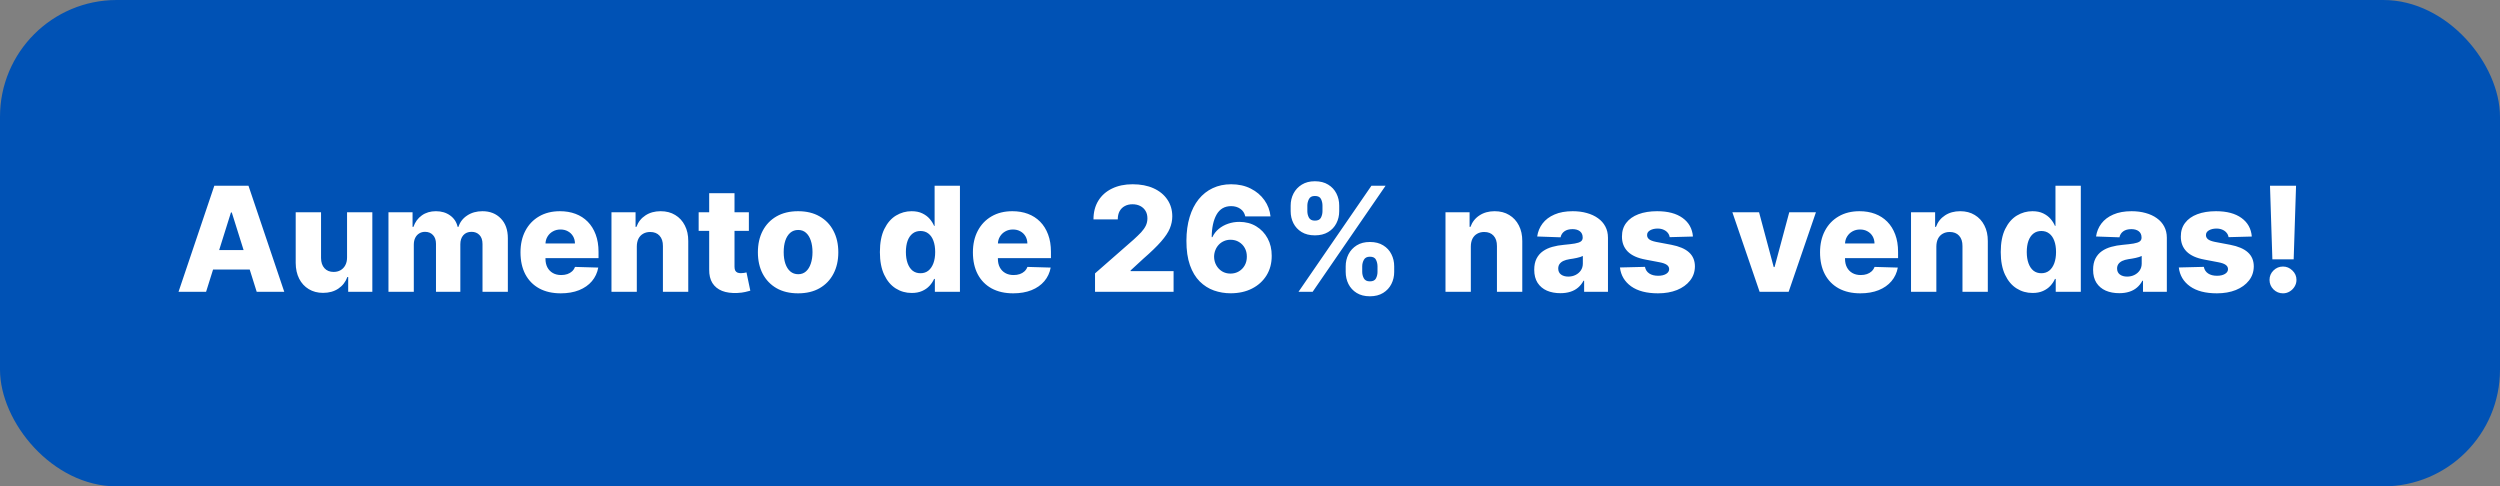<svg xmlns="http://www.w3.org/2000/svg" width="257" height="50" viewBox="0 0 257 50" fill="none"><rect x="0" y="0" width="257" height="50" fill="#808080" stroke="none"/><rect width="257" height="50" rx="12" fill="#0052B5"></rect><path d="M21.185 30H18.352L22.032 19.091H25.543L29.223 30H26.39L23.827 21.84H23.742L21.185 30ZM20.807 25.707H26.73V27.709H20.807V25.707ZM35.677 26.468V21.818H38.276V30H35.794V28.477H35.709C35.528 28.977 35.219 29.375 34.782 29.67C34.349 29.961 33.825 30.107 33.21 30.107C32.653 30.107 32.163 29.979 31.74 29.723C31.318 29.467 30.989 29.11 30.755 28.652C30.52 28.191 30.401 27.651 30.398 27.033V21.818H33.003V26.522C33.006 26.966 33.123 27.315 33.354 27.571C33.585 27.827 33.899 27.954 34.297 27.954C34.556 27.954 34.789 27.898 34.995 27.784C35.204 27.667 35.37 27.498 35.49 27.278C35.614 27.054 35.677 26.784 35.677 26.468ZM39.934 30V21.818H42.411V23.32H42.502C42.672 22.823 42.96 22.431 43.364 22.143C43.769 21.855 44.252 21.712 44.813 21.712C45.382 21.712 45.868 21.857 46.273 22.148C46.678 22.44 46.935 22.83 47.045 23.32H47.13C47.283 22.834 47.581 22.445 48.025 22.154C48.469 21.859 48.993 21.712 49.597 21.712C50.371 21.712 50.999 21.96 51.482 22.457C51.965 22.951 52.207 23.629 52.207 24.492V30H49.602V25.089C49.602 24.68 49.497 24.37 49.288 24.157C49.078 23.94 48.807 23.832 48.473 23.832C48.114 23.832 47.832 23.949 47.626 24.183C47.423 24.414 47.322 24.725 47.322 25.115V30H44.819V25.062C44.819 24.682 44.716 24.382 44.51 24.162C44.304 23.942 44.032 23.832 43.695 23.832C43.467 23.832 43.267 23.887 43.093 23.997C42.919 24.103 42.782 24.256 42.683 24.455C42.587 24.654 42.539 24.888 42.539 25.158V30H39.934ZM57.645 30.154C56.789 30.154 56.051 29.986 55.429 29.648C54.812 29.308 54.336 28.823 54.002 28.194C53.672 27.562 53.507 26.811 53.507 25.941C53.507 25.096 53.673 24.357 54.007 23.725C54.341 23.09 54.812 22.596 55.419 22.244C56.026 21.889 56.742 21.712 57.565 21.712C58.148 21.712 58.681 21.802 59.163 21.983C59.646 22.164 60.064 22.433 60.415 22.788C60.767 23.143 61.04 23.581 61.236 24.103C61.431 24.622 61.529 25.217 61.529 25.888V26.538H54.417V25.025H59.105C59.101 24.748 59.036 24.501 58.908 24.284C58.78 24.068 58.604 23.899 58.38 23.778C58.16 23.654 57.906 23.592 57.619 23.592C57.328 23.592 57.066 23.658 56.836 23.789C56.605 23.917 56.422 24.093 56.287 24.316C56.152 24.537 56.081 24.787 56.074 25.067V26.607C56.074 26.941 56.14 27.234 56.271 27.486C56.402 27.734 56.589 27.928 56.83 28.066C57.072 28.205 57.359 28.274 57.693 28.274C57.924 28.274 58.134 28.242 58.322 28.178C58.51 28.114 58.672 28.02 58.807 27.896C58.941 27.772 59.043 27.619 59.11 27.438L61.502 27.507C61.402 28.043 61.184 28.51 60.847 28.908C60.513 29.302 60.074 29.609 59.531 29.829C58.988 30.046 58.359 30.154 57.645 30.154ZM65.464 25.334V30H62.859V21.818H65.336V23.32H65.426C65.607 22.82 65.916 22.427 66.353 22.143C66.79 21.855 67.31 21.712 67.914 21.712C68.489 21.712 68.988 21.841 69.411 22.101C69.837 22.356 70.167 22.715 70.401 23.177C70.639 23.635 70.757 24.171 70.753 24.785V30H68.148V25.297C68.152 24.842 68.036 24.487 67.802 24.231C67.571 23.976 67.25 23.848 66.838 23.848C66.564 23.848 66.323 23.908 66.114 24.029C65.907 24.146 65.748 24.315 65.634 24.535C65.524 24.755 65.467 25.021 65.464 25.334ZM76.984 21.818V23.736H71.822V21.818H76.984ZM72.904 19.858H75.508V27.427C75.508 27.587 75.533 27.717 75.583 27.816C75.636 27.912 75.713 27.981 75.812 28.024C75.912 28.063 76.031 28.082 76.169 28.082C76.268 28.082 76.373 28.073 76.483 28.056C76.597 28.034 76.682 28.017 76.739 28.003L77.133 29.883C77.009 29.918 76.833 29.963 76.606 30.016C76.382 30.069 76.114 30.103 75.801 30.117C75.191 30.146 74.667 30.075 74.23 29.904C73.797 29.73 73.465 29.46 73.234 29.095C73.007 28.729 72.897 28.269 72.904 27.715V19.858ZM82.044 30.154C81.185 30.154 80.446 29.979 79.828 29.627C79.214 29.272 78.74 28.778 78.406 28.146C78.076 27.511 77.911 26.774 77.911 25.936C77.911 25.094 78.076 24.357 78.406 23.725C78.74 23.09 79.214 22.596 79.828 22.244C80.446 21.889 81.185 21.712 82.044 21.712C82.904 21.712 83.641 21.889 84.255 22.244C84.873 22.596 85.347 23.09 85.677 23.725C86.011 24.357 86.178 25.094 86.178 25.936C86.178 26.774 86.011 27.511 85.677 28.146C85.347 28.778 84.873 29.272 84.255 29.627C83.641 29.979 82.904 30.154 82.044 30.154ZM82.06 28.189C82.373 28.189 82.637 28.093 82.854 27.901C83.071 27.709 83.236 27.443 83.349 27.102C83.466 26.761 83.525 26.367 83.525 25.92C83.525 25.465 83.466 25.067 83.349 24.727C83.236 24.386 83.071 24.119 82.854 23.928C82.637 23.736 82.373 23.64 82.06 23.64C81.737 23.64 81.464 23.736 81.24 23.928C81.02 24.119 80.851 24.386 80.734 24.727C80.62 25.067 80.564 25.465 80.564 25.92C80.564 26.367 80.62 26.761 80.734 27.102C80.851 27.443 81.02 27.709 81.24 27.901C81.464 28.093 81.737 28.189 82.06 28.189ZM93.723 30.117C93.119 30.117 92.571 29.961 92.077 29.648C91.584 29.336 91.189 28.867 90.895 28.242C90.6 27.617 90.453 26.841 90.453 25.914C90.453 24.952 90.605 24.16 90.911 23.539C91.216 22.917 91.615 22.457 92.109 22.159C92.606 21.861 93.141 21.712 93.712 21.712C94.142 21.712 94.51 21.786 94.815 21.935C95.121 22.081 95.373 22.269 95.572 22.5C95.77 22.731 95.921 22.971 96.024 23.219H96.078V19.091H98.682V30H96.104V28.674H96.024C95.914 28.926 95.758 29.162 95.555 29.382C95.353 29.602 95.099 29.78 94.794 29.915C94.492 30.05 94.135 30.117 93.723 30.117ZM94.629 28.088C94.945 28.088 95.215 27.999 95.438 27.821C95.662 27.64 95.834 27.386 95.955 27.06C96.076 26.733 96.136 26.349 96.136 25.909C96.136 25.462 96.076 25.076 95.955 24.753C95.838 24.43 95.666 24.181 95.438 24.008C95.215 23.834 94.945 23.746 94.629 23.746C94.305 23.746 94.032 23.835 93.808 24.013C93.585 24.19 93.414 24.441 93.297 24.764C93.183 25.087 93.126 25.469 93.126 25.909C93.126 26.349 93.185 26.733 93.302 27.06C93.419 27.386 93.588 27.64 93.808 27.821C94.032 27.999 94.305 28.088 94.629 28.088ZM104.154 30.154C103.298 30.154 102.56 29.986 101.938 29.648C101.32 29.308 100.844 28.823 100.511 28.194C100.18 27.562 100.015 26.811 100.015 25.941C100.015 25.096 100.182 24.357 100.516 23.725C100.85 23.09 101.32 22.596 101.928 22.244C102.535 21.889 103.25 21.712 104.074 21.712C104.657 21.712 105.189 21.802 105.672 21.983C106.155 22.164 106.572 22.433 106.924 22.788C107.276 23.143 107.549 23.581 107.744 24.103C107.94 24.622 108.037 25.217 108.037 25.888V26.538H100.926V25.025H105.614C105.61 24.748 105.544 24.501 105.417 24.284C105.289 24.068 105.113 23.899 104.889 23.778C104.669 23.654 104.415 23.592 104.127 23.592C103.836 23.592 103.575 23.658 103.344 23.789C103.114 23.917 102.931 24.093 102.796 24.316C102.661 24.537 102.59 24.787 102.583 25.067V26.607C102.583 26.941 102.648 27.234 102.78 27.486C102.911 27.734 103.098 27.928 103.339 28.066C103.581 28.205 103.868 28.274 104.202 28.274C104.433 28.274 104.642 28.242 104.831 28.178C105.019 28.114 105.18 28.02 105.315 27.896C105.45 27.772 105.551 27.619 105.619 27.438L108.011 27.507C107.911 28.043 107.693 28.51 107.355 28.908C107.022 29.302 106.583 29.609 106.04 29.829C105.496 30.046 104.868 30.154 104.154 30.154ZM112.569 30V28.104L116.548 24.62C116.846 24.35 117.1 24.103 117.31 23.88C117.519 23.652 117.679 23.425 117.789 23.198C117.899 22.967 117.954 22.717 117.954 22.447C117.954 22.145 117.889 21.887 117.757 21.674C117.626 21.458 117.445 21.291 117.214 21.174C116.983 21.056 116.718 20.998 116.42 20.998C116.118 20.998 115.854 21.06 115.627 21.184C115.399 21.305 115.222 21.481 115.094 21.712C114.97 21.942 114.907 22.223 114.907 22.553H112.409C112.409 21.811 112.576 21.17 112.91 20.63C113.244 20.091 113.712 19.675 114.316 19.384C114.923 19.089 115.628 18.942 116.431 18.942C117.258 18.942 117.977 19.08 118.588 19.357C119.199 19.634 119.671 20.021 120.005 20.518C120.342 21.012 120.511 21.586 120.511 22.239C120.511 22.654 120.428 23.066 120.261 23.475C120.094 23.883 119.794 24.334 119.361 24.828C118.931 25.321 118.32 25.913 117.528 26.602L116.223 27.805V27.875H120.644V30H112.569ZM126.508 30.149C125.911 30.149 125.339 30.053 124.792 29.861C124.246 29.666 123.759 29.357 123.333 28.935C122.907 28.509 122.571 27.951 122.326 27.262C122.081 26.57 121.96 25.726 121.964 24.732C121.968 23.834 122.078 23.027 122.294 22.314C122.511 21.596 122.82 20.987 123.221 20.486C123.626 19.986 124.109 19.604 124.67 19.341C125.235 19.075 125.865 18.942 126.561 18.942C127.324 18.942 127.997 19.091 128.58 19.389C129.166 19.684 129.634 20.082 129.986 20.582C130.338 21.079 130.545 21.634 130.609 22.244H128.015C127.937 21.9 127.765 21.639 127.498 21.461C127.236 21.28 126.923 21.19 126.561 21.19C125.893 21.19 125.394 21.479 125.064 22.058C124.737 22.637 124.57 23.411 124.563 24.38H124.633C124.782 24.054 124.997 23.773 125.277 23.539C125.558 23.304 125.879 23.125 126.241 23.001C126.607 22.873 126.994 22.809 127.403 22.809C128.056 22.809 128.633 22.96 129.134 23.262C129.634 23.564 130.027 23.977 130.311 24.503C130.595 25.025 130.735 25.623 130.732 26.298C130.735 27.058 130.558 27.729 130.199 28.311C129.84 28.89 129.343 29.341 128.708 29.664C128.075 29.988 127.342 30.149 126.508 30.149ZM126.492 28.125C126.815 28.125 127.104 28.049 127.36 27.896C127.616 27.743 127.816 27.535 127.962 27.273C128.107 27.01 128.178 26.713 128.175 26.383C128.178 26.049 128.107 25.753 127.962 25.494C127.82 25.234 127.621 25.028 127.365 24.876C127.113 24.723 126.824 24.647 126.497 24.647C126.259 24.647 126.037 24.691 125.831 24.78C125.625 24.869 125.446 24.993 125.293 25.153C125.144 25.309 125.027 25.494 124.942 25.707C124.856 25.916 124.812 26.143 124.808 26.389C124.812 26.712 124.887 27.005 125.032 27.267C125.178 27.53 125.377 27.74 125.629 27.896C125.881 28.049 126.169 28.125 126.492 28.125ZM138.337 27.954V27.379C138.337 26.932 138.433 26.518 138.625 26.138C138.82 25.758 139.102 25.453 139.472 25.222C139.841 24.991 140.292 24.876 140.824 24.876C141.368 24.876 141.824 24.991 142.193 25.222C142.566 25.449 142.847 25.753 143.035 26.133C143.227 26.509 143.323 26.925 143.323 27.379V27.954C143.323 28.402 143.227 28.816 143.035 29.196C142.843 29.576 142.561 29.881 142.188 30.112C141.815 30.343 141.361 30.458 140.824 30.458C140.285 30.458 139.83 30.343 139.461 30.112C139.092 29.881 138.811 29.576 138.619 29.196C138.431 28.816 138.337 28.402 138.337 27.954ZM140.036 27.379V27.954C140.036 28.182 140.091 28.4 140.201 28.61C140.315 28.819 140.523 28.924 140.824 28.924C141.133 28.924 141.341 28.823 141.448 28.62C141.554 28.414 141.608 28.192 141.608 27.954V27.379C141.608 27.141 141.556 26.918 141.453 26.708C141.354 26.495 141.144 26.389 140.824 26.389C140.526 26.389 140.32 26.495 140.207 26.708C140.093 26.918 140.036 27.141 140.036 27.379ZM132.68 21.712V21.136C132.68 20.682 132.778 20.266 132.973 19.89C133.172 19.51 133.456 19.206 133.825 18.979C134.195 18.748 134.642 18.633 135.168 18.633C135.711 18.633 136.167 18.748 136.536 18.979C136.909 19.206 137.192 19.51 137.383 19.89C137.575 20.266 137.671 20.682 137.671 21.136V21.712C137.671 22.166 137.573 22.582 137.378 22.958C137.186 23.334 136.904 23.635 136.531 23.858C136.158 24.082 135.704 24.194 135.168 24.194C134.631 24.194 134.177 24.08 133.804 23.853C133.435 23.626 133.154 23.324 132.962 22.947C132.774 22.571 132.68 22.159 132.68 21.712ZM134.395 21.136V21.712C134.395 21.95 134.45 22.172 134.56 22.378C134.674 22.58 134.876 22.681 135.168 22.681C135.48 22.681 135.688 22.58 135.791 22.378C135.897 22.172 135.951 21.95 135.951 21.712V21.136C135.951 20.898 135.901 20.675 135.801 20.465C135.702 20.252 135.491 20.146 135.168 20.146C134.869 20.146 134.665 20.254 134.555 20.471C134.448 20.687 134.395 20.909 134.395 21.136ZM133.484 30L140.984 19.091H142.438L134.938 30H133.484ZM151.201 25.334V30H148.596V21.818H151.073V23.32H151.164C151.345 22.82 151.654 22.427 152.09 22.143C152.527 21.855 153.047 21.712 153.651 21.712C154.226 21.712 154.725 21.841 155.148 22.101C155.574 22.356 155.904 22.715 156.139 23.177C156.377 23.635 156.494 24.171 156.49 24.785V30H153.886V25.297C153.889 24.842 153.774 24.487 153.539 24.231C153.309 23.976 152.987 23.848 152.575 23.848C152.302 23.848 152.06 23.908 151.851 24.029C151.645 24.146 151.485 24.315 151.371 24.535C151.261 24.755 151.204 25.021 151.201 25.334ZM160.409 30.139C159.887 30.139 159.424 30.052 159.019 29.878C158.618 29.7 158.3 29.434 158.066 29.078C157.835 28.72 157.719 28.271 157.719 27.731C157.719 27.276 157.799 26.893 157.959 26.58C158.119 26.268 158.339 26.014 158.62 25.819C158.9 25.623 159.223 25.476 159.589 25.376C159.955 25.273 160.346 25.204 160.761 25.169C161.226 25.126 161.601 25.082 161.885 25.035C162.169 24.986 162.375 24.916 162.503 24.828C162.634 24.735 162.7 24.606 162.7 24.439V24.412C162.7 24.139 162.606 23.928 162.418 23.778C162.229 23.629 161.975 23.555 161.656 23.555C161.311 23.555 161.034 23.629 160.825 23.778C160.615 23.928 160.482 24.134 160.425 24.396L158.023 24.311C158.094 23.814 158.277 23.37 158.572 22.979C158.87 22.585 159.278 22.276 159.797 22.053C160.319 21.825 160.946 21.712 161.677 21.712C162.199 21.712 162.68 21.774 163.121 21.898C163.561 22.019 163.945 22.196 164.271 22.431C164.598 22.662 164.85 22.946 165.028 23.283C165.209 23.62 165.299 24.006 165.299 24.439V30H162.849V28.86H162.785C162.64 29.137 162.453 29.371 162.226 29.563C162.002 29.755 161.738 29.899 161.432 29.995C161.13 30.091 160.789 30.139 160.409 30.139ZM161.214 28.434C161.494 28.434 161.746 28.377 161.97 28.264C162.197 28.15 162.379 27.994 162.513 27.795C162.648 27.592 162.716 27.358 162.716 27.092V26.314C162.641 26.353 162.551 26.389 162.444 26.421C162.341 26.452 162.228 26.483 162.103 26.511C161.979 26.539 161.851 26.564 161.72 26.586C161.588 26.607 161.462 26.626 161.342 26.644C161.097 26.683 160.887 26.744 160.713 26.825C160.543 26.907 160.411 27.014 160.319 27.145C160.23 27.273 160.186 27.425 160.186 27.603C160.186 27.873 160.282 28.079 160.473 28.221C160.669 28.363 160.915 28.434 161.214 28.434ZM174.035 24.316L171.643 24.38C171.619 24.21 171.551 24.059 171.441 23.928C171.331 23.793 171.187 23.688 171.01 23.613C170.836 23.535 170.633 23.496 170.402 23.496C170.1 23.496 169.843 23.556 169.63 23.677C169.42 23.798 169.317 23.961 169.321 24.167C169.317 24.327 169.381 24.466 169.513 24.583C169.648 24.7 169.887 24.794 170.232 24.865L171.809 25.163C172.625 25.32 173.233 25.579 173.63 25.941C174.032 26.303 174.234 26.783 174.238 27.379C174.234 27.94 174.067 28.429 173.737 28.844C173.41 29.26 172.963 29.583 172.395 29.814C171.826 30.041 171.176 30.154 170.445 30.154C169.277 30.154 168.355 29.915 167.68 29.435C167.009 28.952 166.626 28.306 166.53 27.496L169.103 27.433C169.159 27.731 169.307 27.958 169.545 28.114C169.783 28.271 170.086 28.349 170.456 28.349C170.789 28.349 171.061 28.287 171.271 28.162C171.48 28.038 171.587 27.873 171.59 27.667C171.587 27.482 171.505 27.335 171.345 27.225C171.185 27.111 170.935 27.022 170.594 26.959L169.167 26.687C168.346 26.538 167.735 26.262 167.334 25.861C166.933 25.456 166.734 24.941 166.738 24.316C166.734 23.77 166.88 23.303 167.174 22.916C167.469 22.525 167.888 22.227 168.431 22.021C168.975 21.815 169.616 21.712 170.354 21.712C171.462 21.712 172.336 21.944 172.975 22.409C173.614 22.871 173.968 23.507 174.035 24.316ZM186.679 21.818L183.872 30H180.889L178.087 21.818H180.831L182.338 27.454H182.423L183.936 21.818H186.679ZM191.239 30.154C190.383 30.154 189.645 29.986 189.023 29.648C188.405 29.308 187.929 28.823 187.596 28.194C187.265 27.562 187.1 26.811 187.1 25.941C187.1 25.096 187.267 24.357 187.601 23.725C187.935 23.09 188.405 22.596 189.013 22.244C189.62 21.889 190.335 21.712 191.159 21.712C191.742 21.712 192.274 21.802 192.757 21.983C193.24 22.164 193.657 22.433 194.009 22.788C194.361 23.143 194.634 23.581 194.829 24.103C195.025 24.622 195.122 25.217 195.122 25.888V26.538H188.011V25.025H192.699C192.695 24.748 192.629 24.501 192.502 24.284C192.374 24.068 192.198 23.899 191.974 23.778C191.754 23.654 191.5 23.592 191.212 23.592C190.921 23.592 190.66 23.658 190.429 23.789C190.199 23.917 190.016 24.093 189.881 24.316C189.746 24.537 189.675 24.787 189.668 25.067V26.607C189.668 26.941 189.733 27.234 189.865 27.486C189.996 27.734 190.183 27.928 190.424 28.066C190.666 28.205 190.953 28.274 191.287 28.274C191.518 28.274 191.727 28.242 191.916 28.178C192.104 28.114 192.265 28.02 192.4 27.896C192.535 27.772 192.636 27.619 192.704 27.438L195.096 27.507C194.996 28.043 194.778 28.51 194.44 28.908C194.107 29.302 193.668 29.609 193.125 29.829C192.581 30.046 191.953 30.154 191.239 30.154ZM199.057 25.334V30H196.453V21.818H198.93V23.32H199.02C199.201 22.82 199.51 22.427 199.947 22.143C200.384 21.855 200.904 21.712 201.508 21.712C202.083 21.712 202.582 21.841 203.004 22.101C203.431 22.356 203.761 22.715 203.995 23.177C204.233 23.635 204.35 24.171 204.347 24.785V30H201.742V25.297C201.746 24.842 201.63 24.487 201.396 24.231C201.165 23.976 200.844 23.848 200.432 23.848C200.158 23.848 199.917 23.908 199.707 24.029C199.501 24.146 199.341 24.315 199.228 24.535C199.118 24.755 199.061 25.021 199.057 25.334ZM208.948 30.117C208.344 30.117 207.795 29.961 207.302 29.648C206.808 29.336 206.414 28.867 206.119 28.242C205.824 27.617 205.677 26.841 205.677 25.914C205.677 24.952 205.83 24.16 206.135 23.539C206.441 22.917 206.84 22.457 207.334 22.159C207.831 21.861 208.365 21.712 208.937 21.712C209.367 21.712 209.734 21.786 210.04 21.935C210.345 22.081 210.597 22.269 210.796 22.5C210.995 22.731 211.146 22.971 211.249 23.219H211.302V19.091H213.907V30H211.329V28.674H211.249C211.139 28.926 210.983 29.162 210.78 29.382C210.578 29.602 210.324 29.78 210.018 29.915C209.717 30.05 209.36 30.117 208.948 30.117ZM209.853 28.088C210.169 28.088 210.439 27.999 210.663 27.821C210.887 27.64 211.059 27.386 211.18 27.06C211.3 26.733 211.361 26.349 211.361 25.909C211.361 25.462 211.3 25.076 211.18 24.753C211.062 24.43 210.89 24.181 210.663 24.008C210.439 23.834 210.169 23.746 209.853 23.746C209.53 23.746 209.257 23.835 209.033 24.013C208.809 24.19 208.639 24.441 208.522 24.764C208.408 25.087 208.351 25.469 208.351 25.909C208.351 26.349 208.41 26.733 208.527 27.06C208.644 27.386 208.813 27.64 209.033 27.821C209.257 27.999 209.53 28.088 209.853 28.088ZM217.861 30.139C217.339 30.139 216.875 30.052 216.47 29.878C216.069 29.7 215.751 29.434 215.517 29.078C215.286 28.72 215.171 28.271 215.171 27.731C215.171 27.276 215.251 26.893 215.41 26.58C215.57 26.268 215.79 26.014 216.071 25.819C216.351 25.623 216.675 25.476 217.04 25.376C217.406 25.273 217.797 25.204 218.212 25.169C218.677 25.126 219.052 25.082 219.336 25.035C219.62 24.986 219.826 24.916 219.954 24.828C220.085 24.735 220.151 24.606 220.151 24.439V24.412C220.151 24.139 220.057 23.928 219.869 23.778C219.681 23.629 219.427 23.555 219.107 23.555C218.763 23.555 218.486 23.629 218.276 23.778C218.067 23.928 217.933 24.134 217.877 24.396L215.474 24.311C215.545 23.814 215.728 23.37 216.023 22.979C216.321 22.585 216.73 22.276 217.248 22.053C217.77 21.825 218.397 21.712 219.128 21.712C219.65 21.712 220.132 21.774 220.572 21.898C221.012 22.019 221.396 22.196 221.722 22.431C222.049 22.662 222.301 22.946 222.479 23.283C222.66 23.62 222.751 24.006 222.751 24.439V30H220.3V28.86H220.236C220.091 29.137 219.904 29.371 219.677 29.563C219.453 29.755 219.189 29.899 218.883 29.995C218.581 30.091 218.241 30.139 217.861 30.139ZM218.665 28.434C218.945 28.434 219.198 28.377 219.421 28.264C219.649 28.15 219.83 27.994 219.965 27.795C220.1 27.592 220.167 27.358 220.167 27.092V26.314C220.093 26.353 220.002 26.389 219.895 26.421C219.792 26.452 219.679 26.483 219.555 26.511C219.43 26.539 219.302 26.564 219.171 26.586C219.04 26.607 218.914 26.626 218.793 26.644C218.548 26.683 218.338 26.744 218.164 26.825C217.994 26.907 217.862 27.014 217.77 27.145C217.681 27.273 217.637 27.425 217.637 27.603C217.637 27.873 217.733 28.079 217.925 28.221C218.12 28.363 218.367 28.434 218.665 28.434ZM231.486 24.316L229.095 24.38C229.07 24.21 229.002 24.059 228.892 23.928C228.782 23.793 228.638 23.688 228.461 23.613C228.287 23.535 228.084 23.496 227.854 23.496C227.552 23.496 227.294 23.556 227.081 23.677C226.872 23.798 226.769 23.961 226.772 24.167C226.769 24.327 226.833 24.466 226.964 24.583C227.099 24.7 227.339 24.794 227.683 24.865L229.26 25.163C230.077 25.32 230.684 25.579 231.081 25.941C231.483 26.303 231.685 26.783 231.689 27.379C231.685 27.94 231.518 28.429 231.188 28.844C230.861 29.26 230.414 29.583 229.846 29.814C229.278 30.041 228.628 30.154 227.896 30.154C226.728 30.154 225.806 29.915 225.132 29.435C224.46 28.952 224.077 28.306 223.981 27.496L226.554 27.433C226.611 27.731 226.758 27.958 226.996 28.114C227.234 28.271 227.537 28.349 227.907 28.349C228.241 28.349 228.512 28.287 228.722 28.162C228.931 28.038 229.038 27.873 229.041 27.667C229.038 27.482 228.956 27.335 228.796 27.225C228.637 27.111 228.386 27.022 228.045 26.959L226.618 26.687C225.797 26.538 225.187 26.262 224.785 25.861C224.384 25.456 224.185 24.941 224.189 24.316C224.185 23.77 224.331 23.303 224.626 22.916C224.92 22.525 225.339 22.227 225.883 22.021C226.426 21.815 227.067 21.712 227.806 21.712C228.914 21.712 229.787 21.944 230.426 22.409C231.066 22.871 231.419 23.507 231.486 24.316ZM236.034 19.091L235.789 26.66H233.6L233.355 19.091H236.034ZM234.692 30.154C234.312 30.154 233.985 30.02 233.712 29.75C233.442 29.48 233.307 29.153 233.307 28.77C233.307 28.393 233.442 28.072 233.712 27.805C233.985 27.535 234.312 27.401 234.692 27.401C235.057 27.401 235.379 27.535 235.656 27.805C235.936 28.072 236.077 28.393 236.077 28.77C236.077 29.025 236.011 29.258 235.88 29.467C235.752 29.677 235.583 29.844 235.373 29.968C235.168 30.092 234.94 30.154 234.692 30.154Z" fill="white"></path></svg>